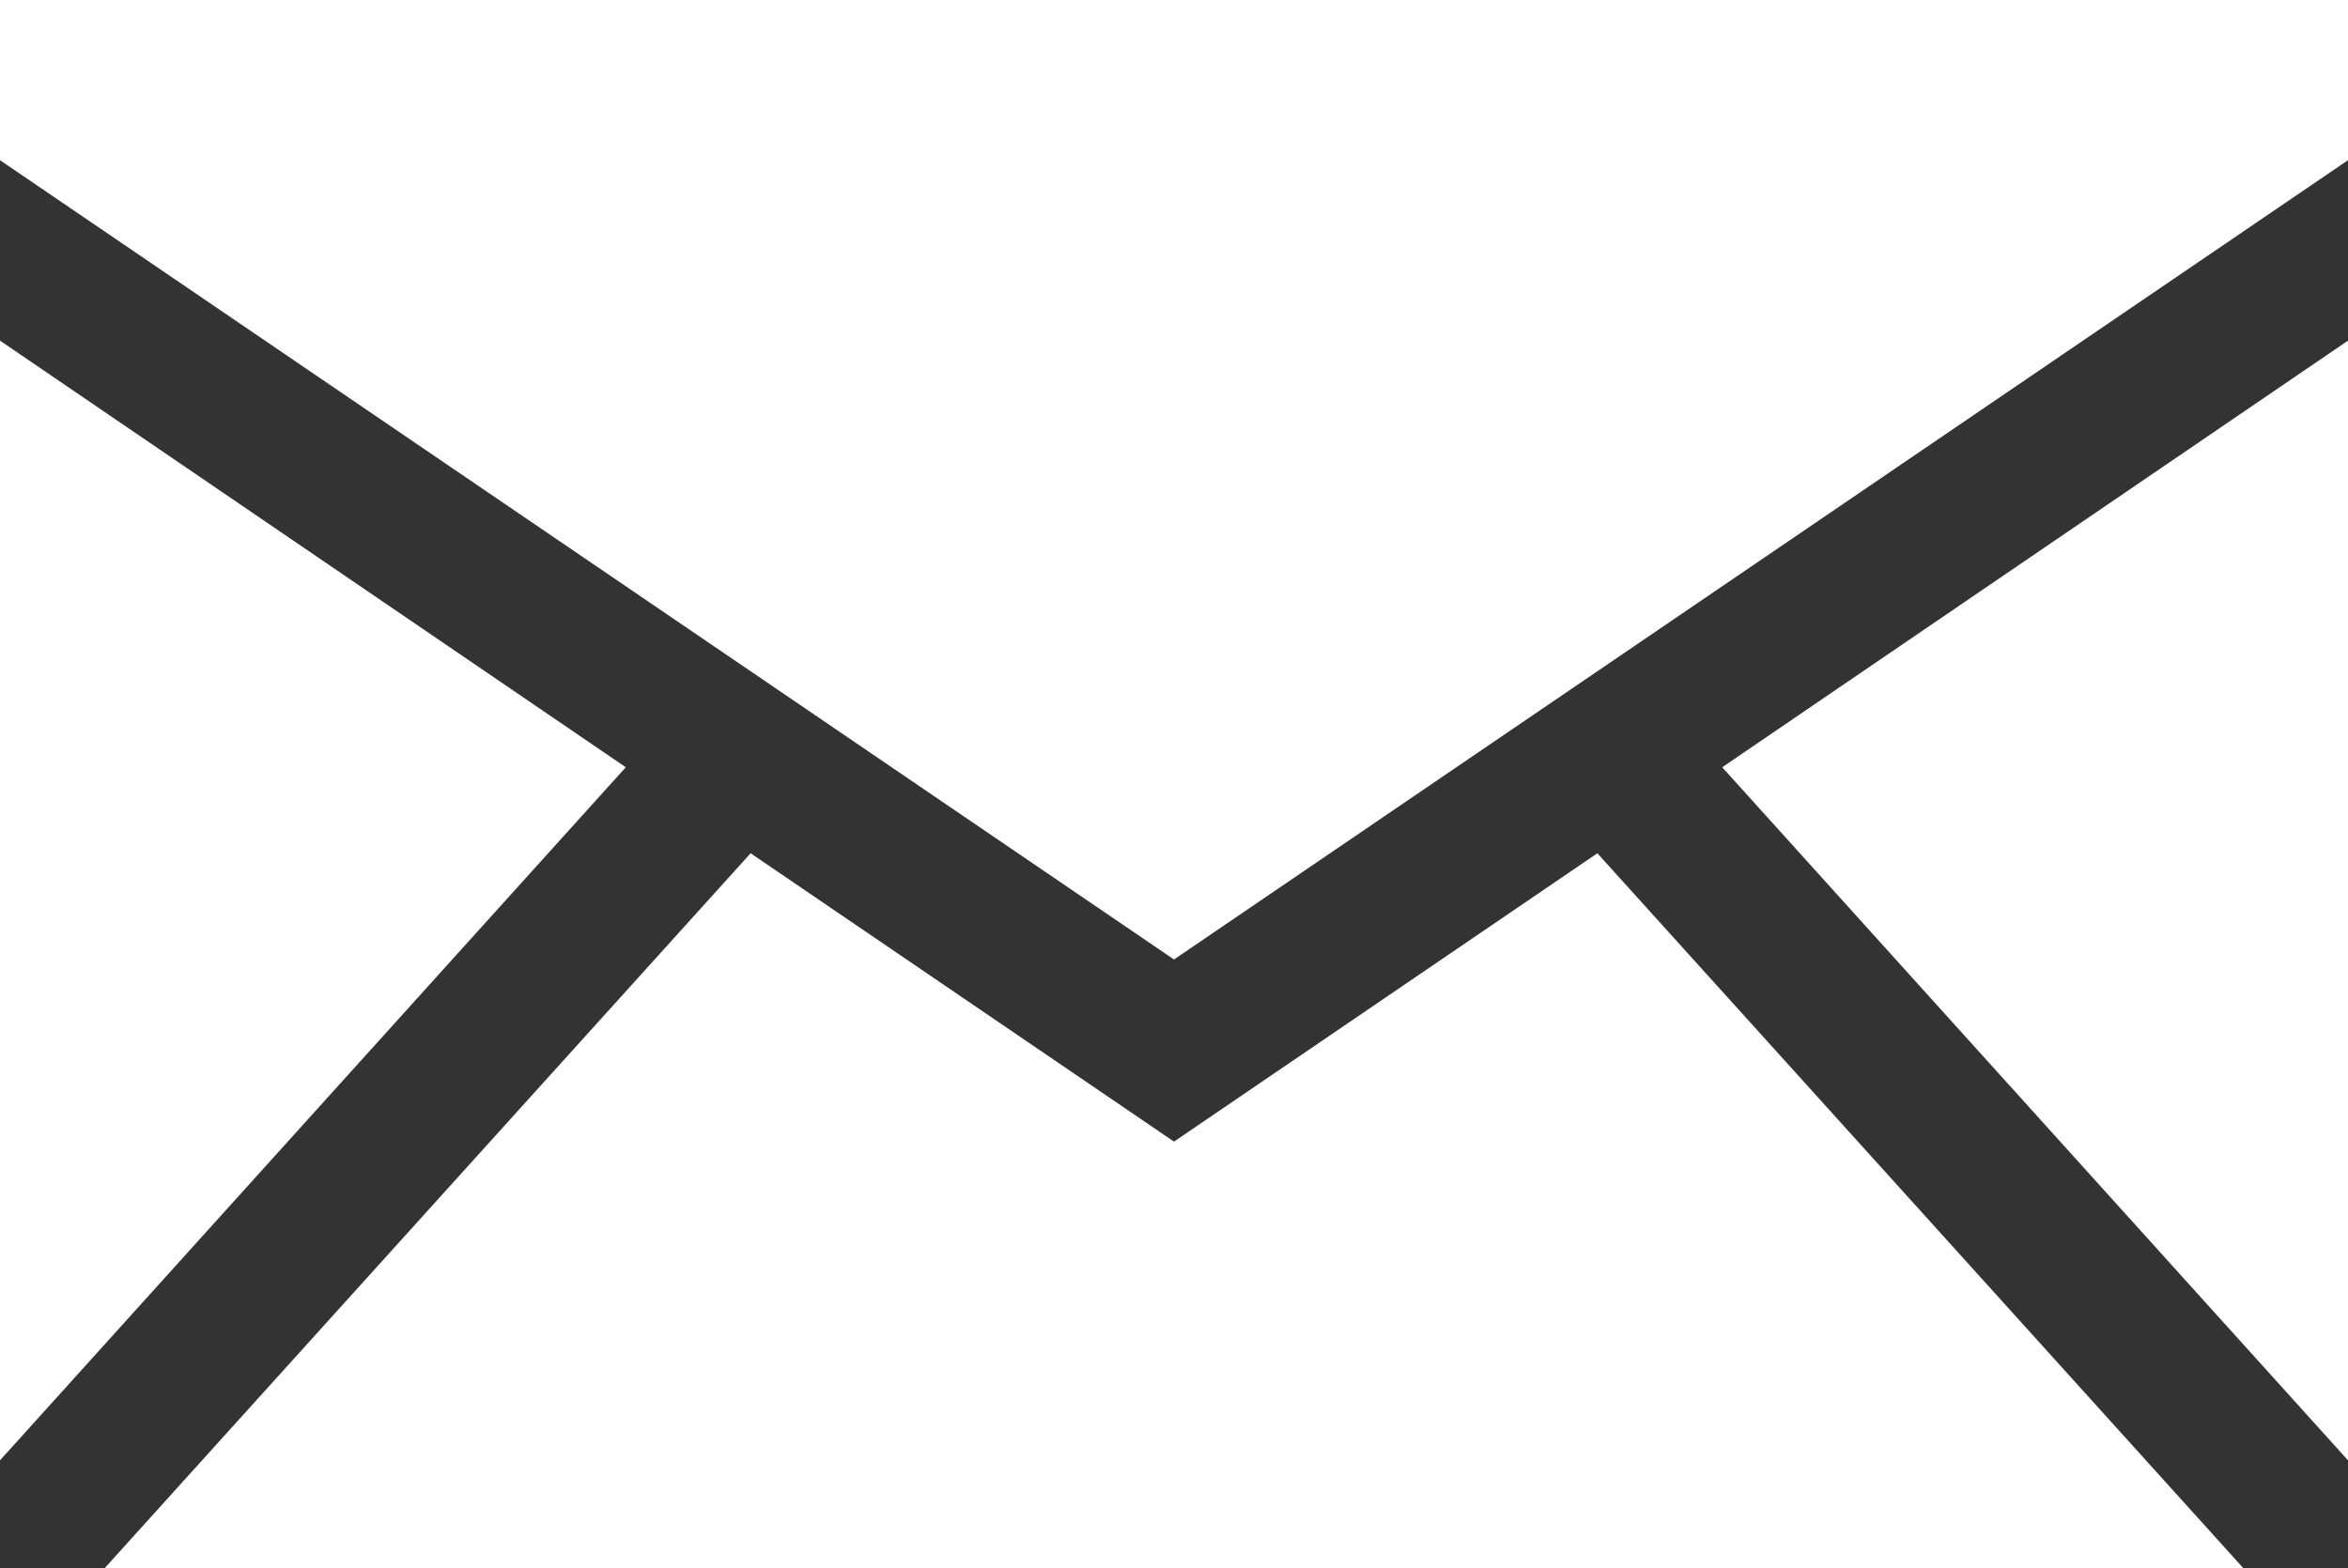 <?xml version="1.0" encoding="UTF-8"?>
<svg id="_レイヤー_2" data-name="レイヤー 2" xmlns="http://www.w3.org/2000/svg" viewBox="0 0 13.92 9.3">
  <rect x="0" y="0" width="13.92" height="9.3" fill="#333333" stroke="none"/>
  <defs>
    <style>
      .cls-1 {
        fill: #fff;
      }
    </style>
  </defs>
  <g id="_レイヤー_1-2" data-name="レイヤー 1">
    <g>
      <polygon class="cls-1" points="0 8.66 3.71 4.55 0 2.02 0 8.66"/>
      <polygon class="cls-1" points="9.47 5.06 6.96 6.77 4.45 5.06 .62 9.3 13.3 9.3 9.47 5.06"/>
      <polygon class="cls-1" points="13.92 2.02 10.21 4.55 13.92 8.66 13.92 2.02"/>
      <polygon class="cls-1" points="13.92 0 0 0 0 .95 6.96 5.69 13.92 .95 13.92 0"/>
    </g>
  </g>
</svg>